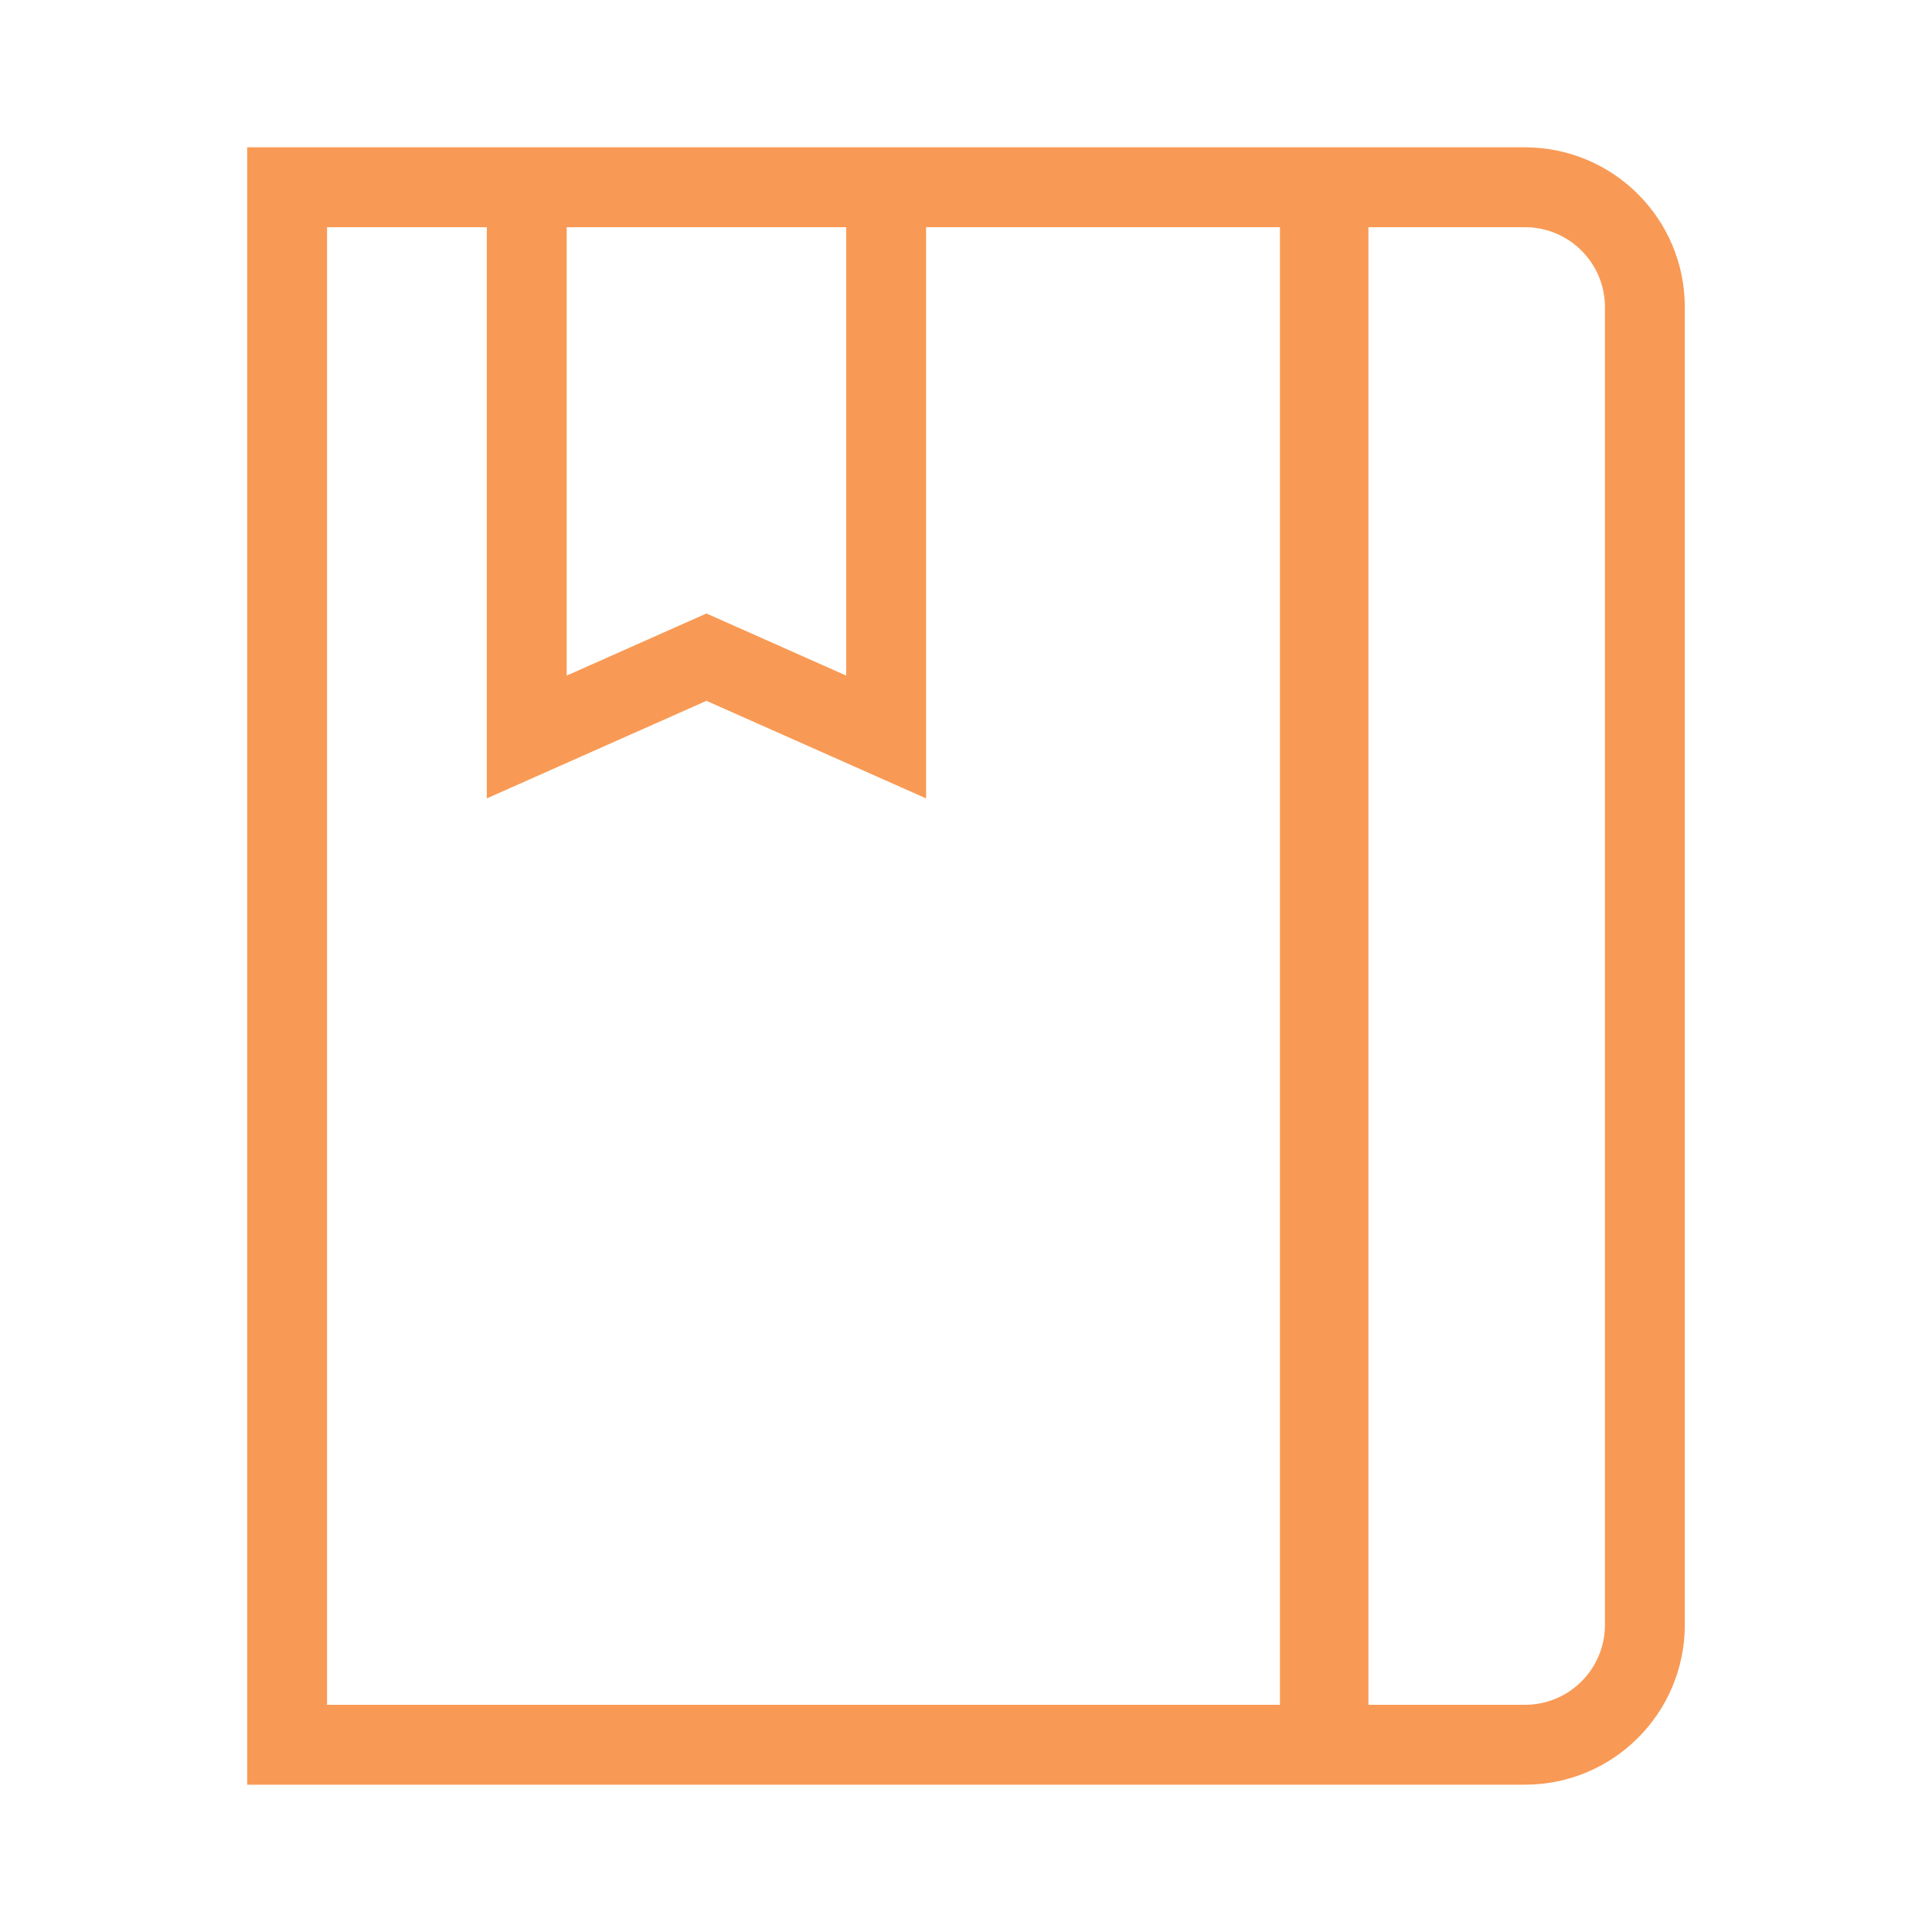 <?xml version="1.0" encoding="utf-8"?>
<!-- Generator: Adobe Illustrator 27.8.1, SVG Export Plug-In . SVG Version: 6.00 Build 0)  -->
<svg version="1.1" id="Calque_1" xmlns="http://www.w3.org/2000/svg" xmlns:xlink="http://www.w3.org/1999/xlink" x="0px" y="0px"
	 viewBox="0 0 3200 3200" style="enable-background:new 0 0 3200 3200;" xml:space="preserve">
<style type="text/css">
	.st0{fill:#F89A55;}
</style>
<path class="st0" d="M2526,244H409.4v2712H2526l0,0c146.1-0.1,264.4-118.5,264.6-264.6V508.6C2790.5,362.5,2672.1,244.2,2526,244z
	 M938.6,376.3h463V1119l-231.5-102.9L938.6,1119V376.3z M541.7,376.3h264.6v946.1l363.8-161.6l363.8,161.6V376.3H2120v2447.4H541.7
	V376.3z M2658.3,2691.4c-0.1,73-59.3,132.2-132.3,132.3h-259.5V376.3H2526c73,0.1,132.2,59.3,132.3,132.3V2691.4z"/>
</svg>
